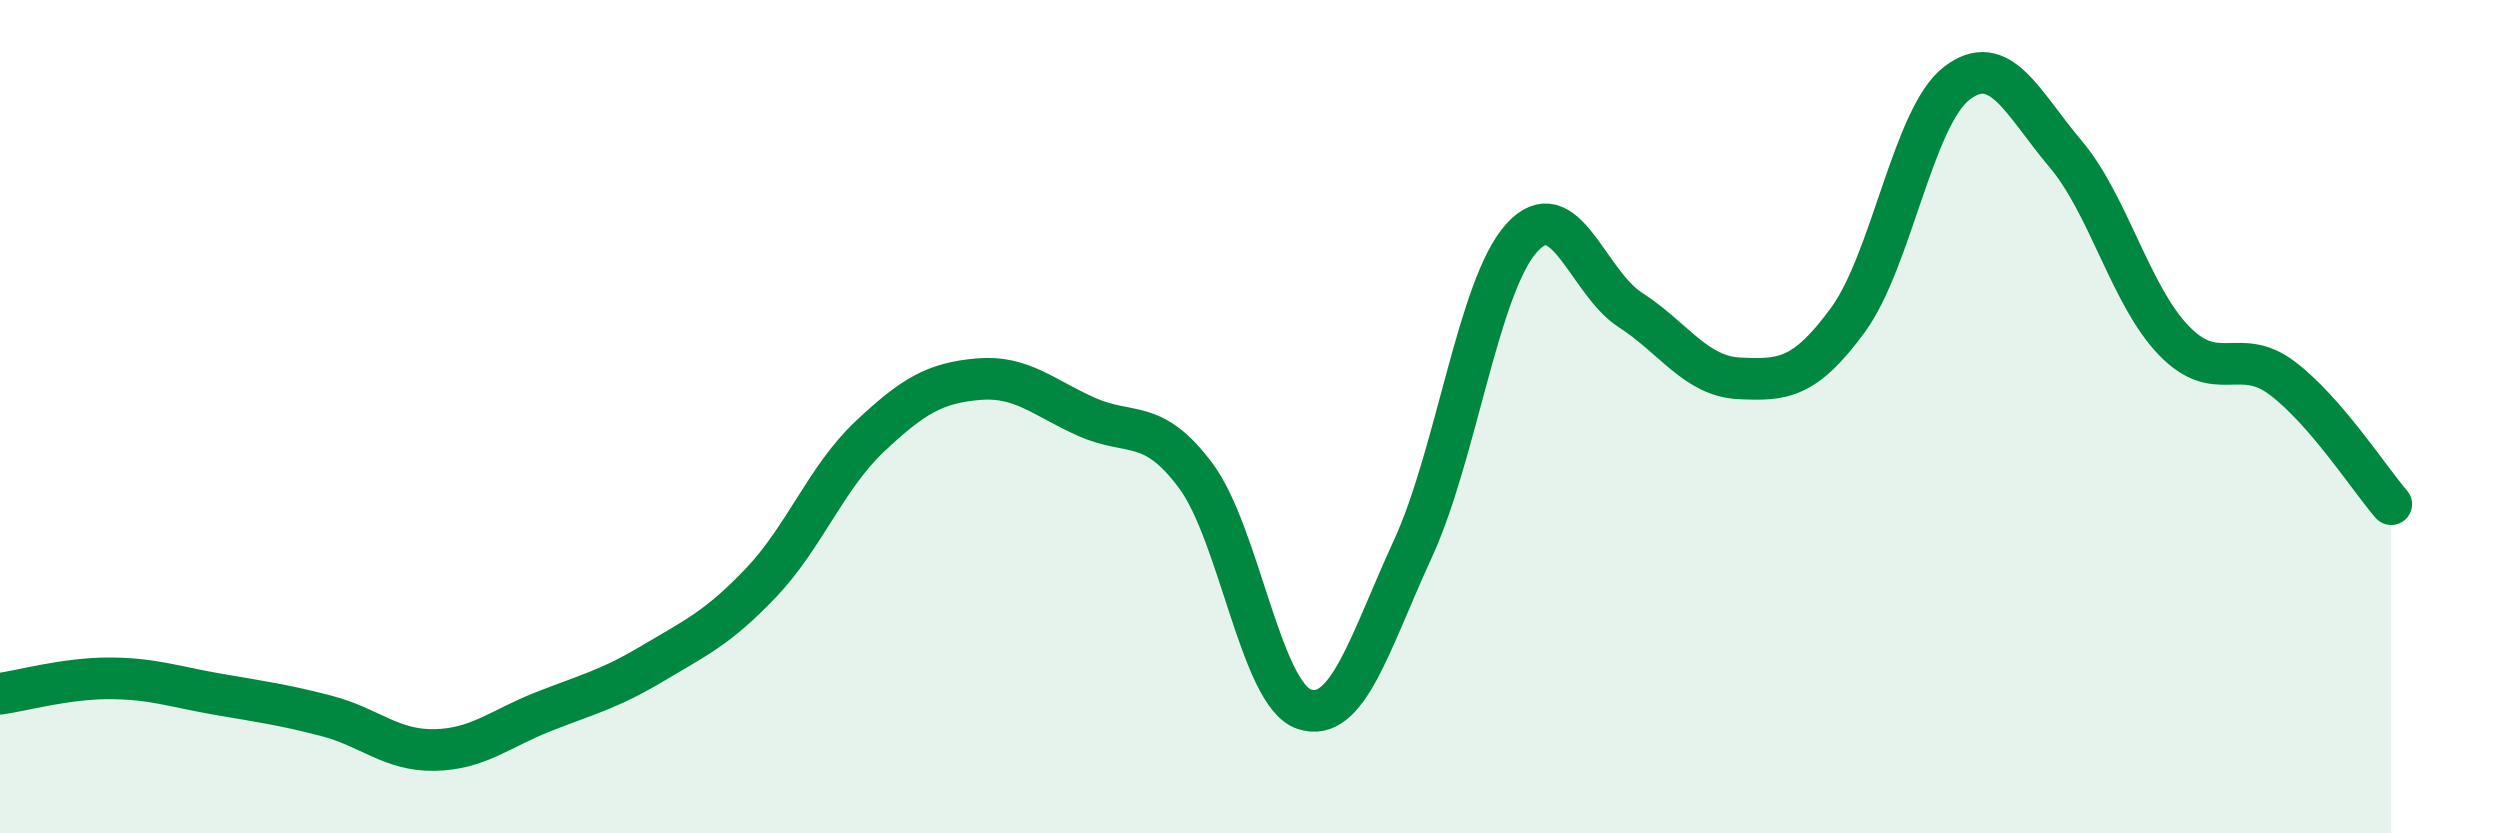 
    <svg width="60" height="20" viewBox="0 0 60 20" xmlns="http://www.w3.org/2000/svg">
      <path
        d="M 0,16.65 C 0.52,16.58 1.57,16.28 2.61,16.28 C 3.65,16.28 4.18,16.48 5.22,16.66 C 6.26,16.84 6.79,16.91 7.83,17.18 C 8.87,17.45 9.39,18.02 10.43,18 C 11.47,17.98 12,17.49 13.04,17.08 C 14.08,16.67 14.61,16.55 15.65,15.93 C 16.69,15.31 17.22,15.08 18.26,13.99 C 19.3,12.9 19.83,11.46 20.87,10.48 C 21.91,9.5 22.44,9.19 23.48,9.1 C 24.52,9.01 25.05,9.55 26.09,10.01 C 27.13,10.47 27.66,10.02 28.7,11.42 C 29.74,12.82 30.26,16.67 31.3,17.02 C 32.34,17.37 32.87,15.43 33.91,13.17 C 34.95,10.91 35.48,6.86 36.52,5.71 C 37.56,4.56 38.09,6.77 39.13,7.44 C 40.17,8.11 40.7,9.03 41.74,9.08 C 42.78,9.13 43.31,9.1 44.35,7.68 C 45.39,6.26 45.92,2.8 46.96,2 C 48,1.2 48.53,2.46 49.57,3.69 C 50.61,4.92 51.13,7.09 52.17,8.17 C 53.21,9.25 53.74,8.29 54.78,9.08 C 55.82,9.87 56.87,11.5 57.39,12.1L57.39 20L0 20Z"
        fill="#008740"
        opacity="0.1"
        stroke-linecap="round"
        stroke-linejoin="round"
      />
      <path
        d="M 0,16.65 C 0.52,16.58 1.57,16.28 2.61,16.28 C 3.65,16.28 4.18,16.48 5.22,16.66 C 6.26,16.84 6.79,16.91 7.83,17.18 C 8.87,17.45 9.39,18.02 10.43,18 C 11.47,17.98 12,17.49 13.04,17.08 C 14.08,16.67 14.61,16.55 15.65,15.93 C 16.69,15.31 17.22,15.08 18.26,13.99 C 19.3,12.9 19.83,11.46 20.87,10.48 C 21.91,9.5 22.44,9.19 23.48,9.1 C 24.52,9.01 25.05,9.55 26.09,10.01 C 27.13,10.47 27.66,10.02 28.7,11.42 C 29.74,12.82 30.26,16.67 31.3,17.02 C 32.34,17.37 32.87,15.43 33.91,13.17 C 34.95,10.91 35.48,6.86 36.52,5.71 C 37.56,4.56 38.09,6.77 39.13,7.44 C 40.17,8.11 40.7,9.03 41.74,9.08 C 42.78,9.13 43.31,9.1 44.35,7.68 C 45.39,6.26 45.92,2.8 46.96,2 C 48,1.2 48.53,2.46 49.57,3.69 C 50.61,4.92 51.13,7.09 52.17,8.17 C 53.21,9.25 53.74,8.29 54.78,9.08 C 55.82,9.87 56.87,11.5 57.39,12.1"
        stroke="#008740"
        stroke-width="1"
        fill="none"
        stroke-linecap="round"
        stroke-linejoin="round"
      />
    </svg>
  